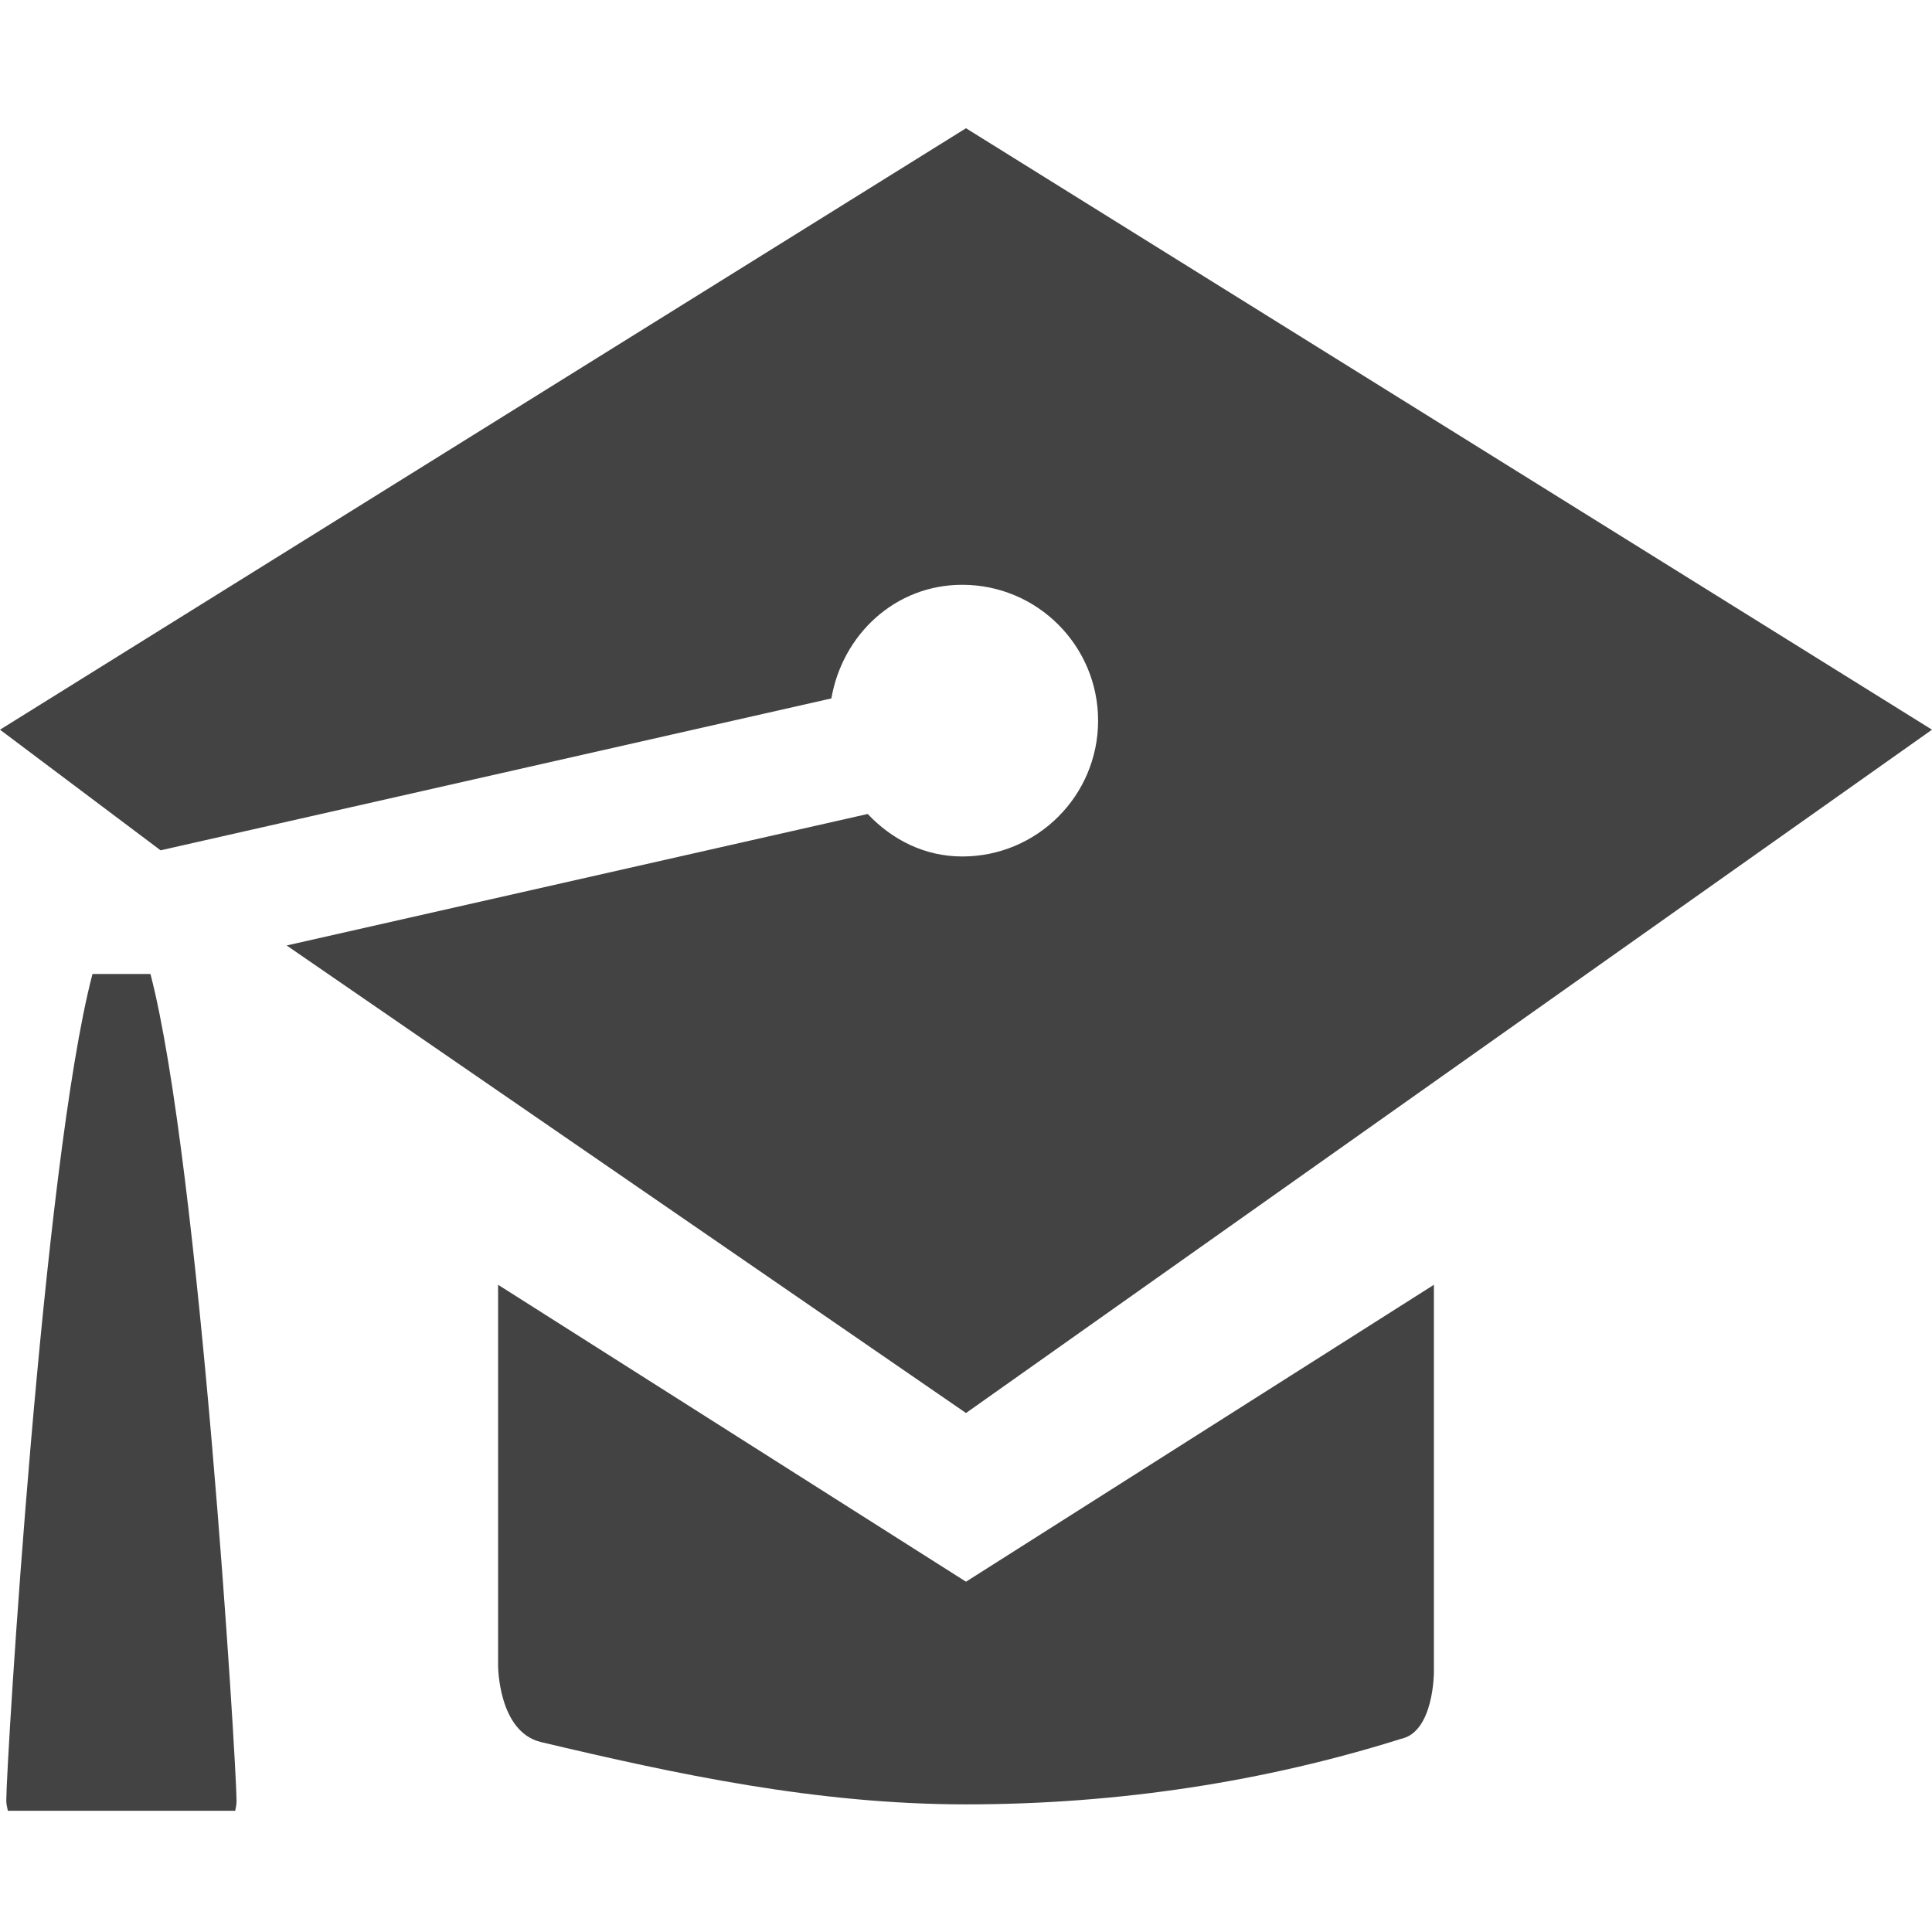 <?xml version="1.0" encoding="utf-8"?>
<!-- Uploaded to: SVG Repo, www.svgrepo.com, Generator: SVG Repo Mixer Tools -->
<svg width="800px" height="800px" viewBox="0 0 16 16" version="1.1" xmlns="http://www.w3.org/2000/svg" xmlns:xlink="http://www.w3.org/1999/xlink" class="si-glyph si-glyph-congratulation-hat">
    
    <title>congratulation-hat</title>
    
    <defs>
</defs>
    <g stroke="none" stroke-width="1" fill="none" fill-rule="evenodd">
        <g transform="translate(0, 1)" fill="#434343">
            <g transform="translate(0, 7)">
                <path d="M8,5.099 L4.125,2.64 L4.125,5.794 C4.125,5.794 4.125,6.342 4.48,6.427 C5.594,6.691 6.759,6.943 8,6.943 C9.27,6.943 10.485,6.752 11.604,6.4 C11.875,6.342 11.875,5.849 11.875,5.849 L11.875,2.64 L8,5.099 L8,5.099 Z" class="si-glyph-fill">
</path>
                <path d="M1.246,0.066 L0.766,0.066 C0.355,1.63 0.052,6.603 0.052,6.912 C0.052,6.94 0.059,6.969 0.065,6.996 L1.948,6.996 C1.954,6.969 1.959,6.94 1.959,6.912 C1.958,6.604 1.654,1.631 1.246,0.066 L1.246,0.066 Z" class="si-glyph-fill">
</path>
            </g>
            <path d="M8,0.062 L0,5.043 L1.33,6.042 L6.885,4.784 C6.977,4.255 7.413,3.843 7.969,3.843 C8.59,3.843 9.094,4.347 9.094,4.968 C9.094,5.589 8.59,6.093 7.969,6.093 C7.655,6.093 7.385,5.952 7.186,5.741 L2.374,6.83 L8,10.702 L16,5.043 L8,0.062 L8,0.062 Z" class="si-glyph-fill">
</path>
        </g>
    </g>
</svg>